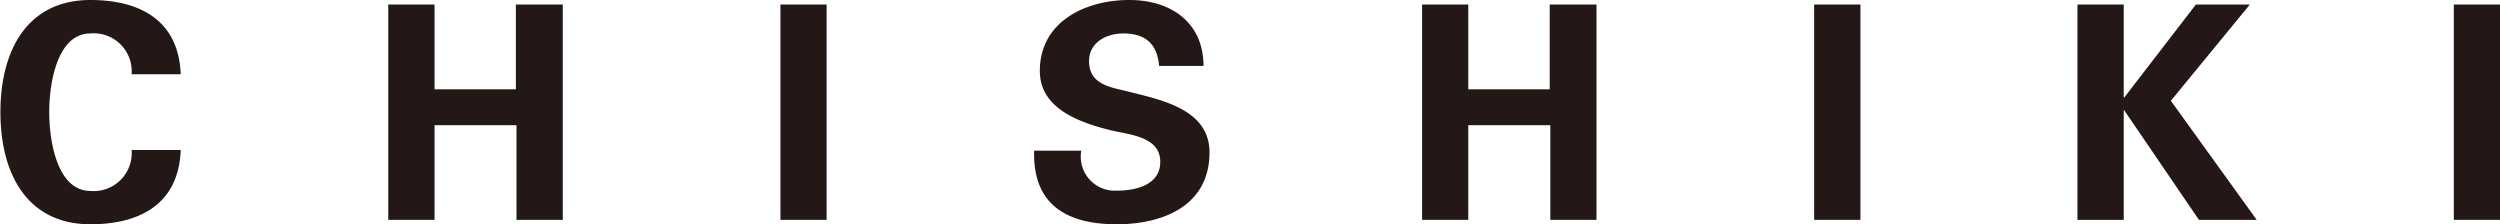 <svg xmlns="http://www.w3.org/2000/svg" viewBox="0 0 237.66 21.32"><defs><style>.cls-1{fill:#231815;}</style></defs><title>title-01</title><g id="レイヤー_2" data-name="レイヤー 2"><g id="テキスト"><path class="cls-1" d="M13.47,10.57A3.61,3.61,0,0,0,9.55,6.69c-3.11,0-3.91,4.62-3.91,7.48s.8,7.49,3.91,7.49a3.61,3.61,0,0,0,3.92-3.89h4.67c-.19,5.13-3.88,7.06-8.59,7.06C3.63,24.83,1,20.15,1,14.17S3.63,3.51,9.55,3.51c4.71,0,8.4,1.93,8.59,7.06Z" transform="translate(-0.96 -3.51)"/><path class="cls-1" d="M37.87,24.41V3.94h4.4V12H50V3.94h4.46V24.41h-4.4v-9H42.27v9Z" transform="translate(-0.96 -3.51)"/><path class="cls-1" d="M79.54,24.41H75.15V3.94h4.39Z" transform="translate(-0.96 -3.51)"/><path class="cls-1" d="M111.15,9.78c-.17-2.07-1.28-3.09-3.4-3.09-1.62,0-3.26.85-3.26,2.63,0,2.22,2,2.47,3.74,2.9,3.12.79,7.71,1.67,7.71,5.78,0,5.07-4.42,6.83-8.82,6.83-4.68,0-8-1.81-7.85-7h4.48a3.24,3.24,0,0,0,3.43,3.8c1.76,0,4.08-.54,4.08-2.73,0-2.41-2.92-2.58-4.68-3-2.86-.71-6.77-2-6.77-5.64,0-4.68,4.31-6.75,8.5-6.75,4,0,7.06,2.16,7.06,6.27Z" transform="translate(-0.96 -3.51)"/><path class="cls-1" d="M136.15,24.41V3.94h4.39V12h7.74V3.94h4.45V24.41h-4.39v-9h-7.8v9Z" transform="translate(-0.96 -3.51)"/><path class="cls-1" d="M177.82,24.41h-4.4V3.94h4.4Z" transform="translate(-0.96 -3.51)"/><path class="cls-1" d="M202.85,12.78h.05l6.81-8.84h5.13l-7.51,9.15,8.16,11.32H210L202.9,14h-.05V24.41h-4.4V3.94h4.4Z" transform="translate(-0.96 -3.51)"/><path class="cls-1" d="M238.62,24.41h-4.39V3.94h4.39Z" transform="translate(-0.96 -3.51)"/></g></g></svg>